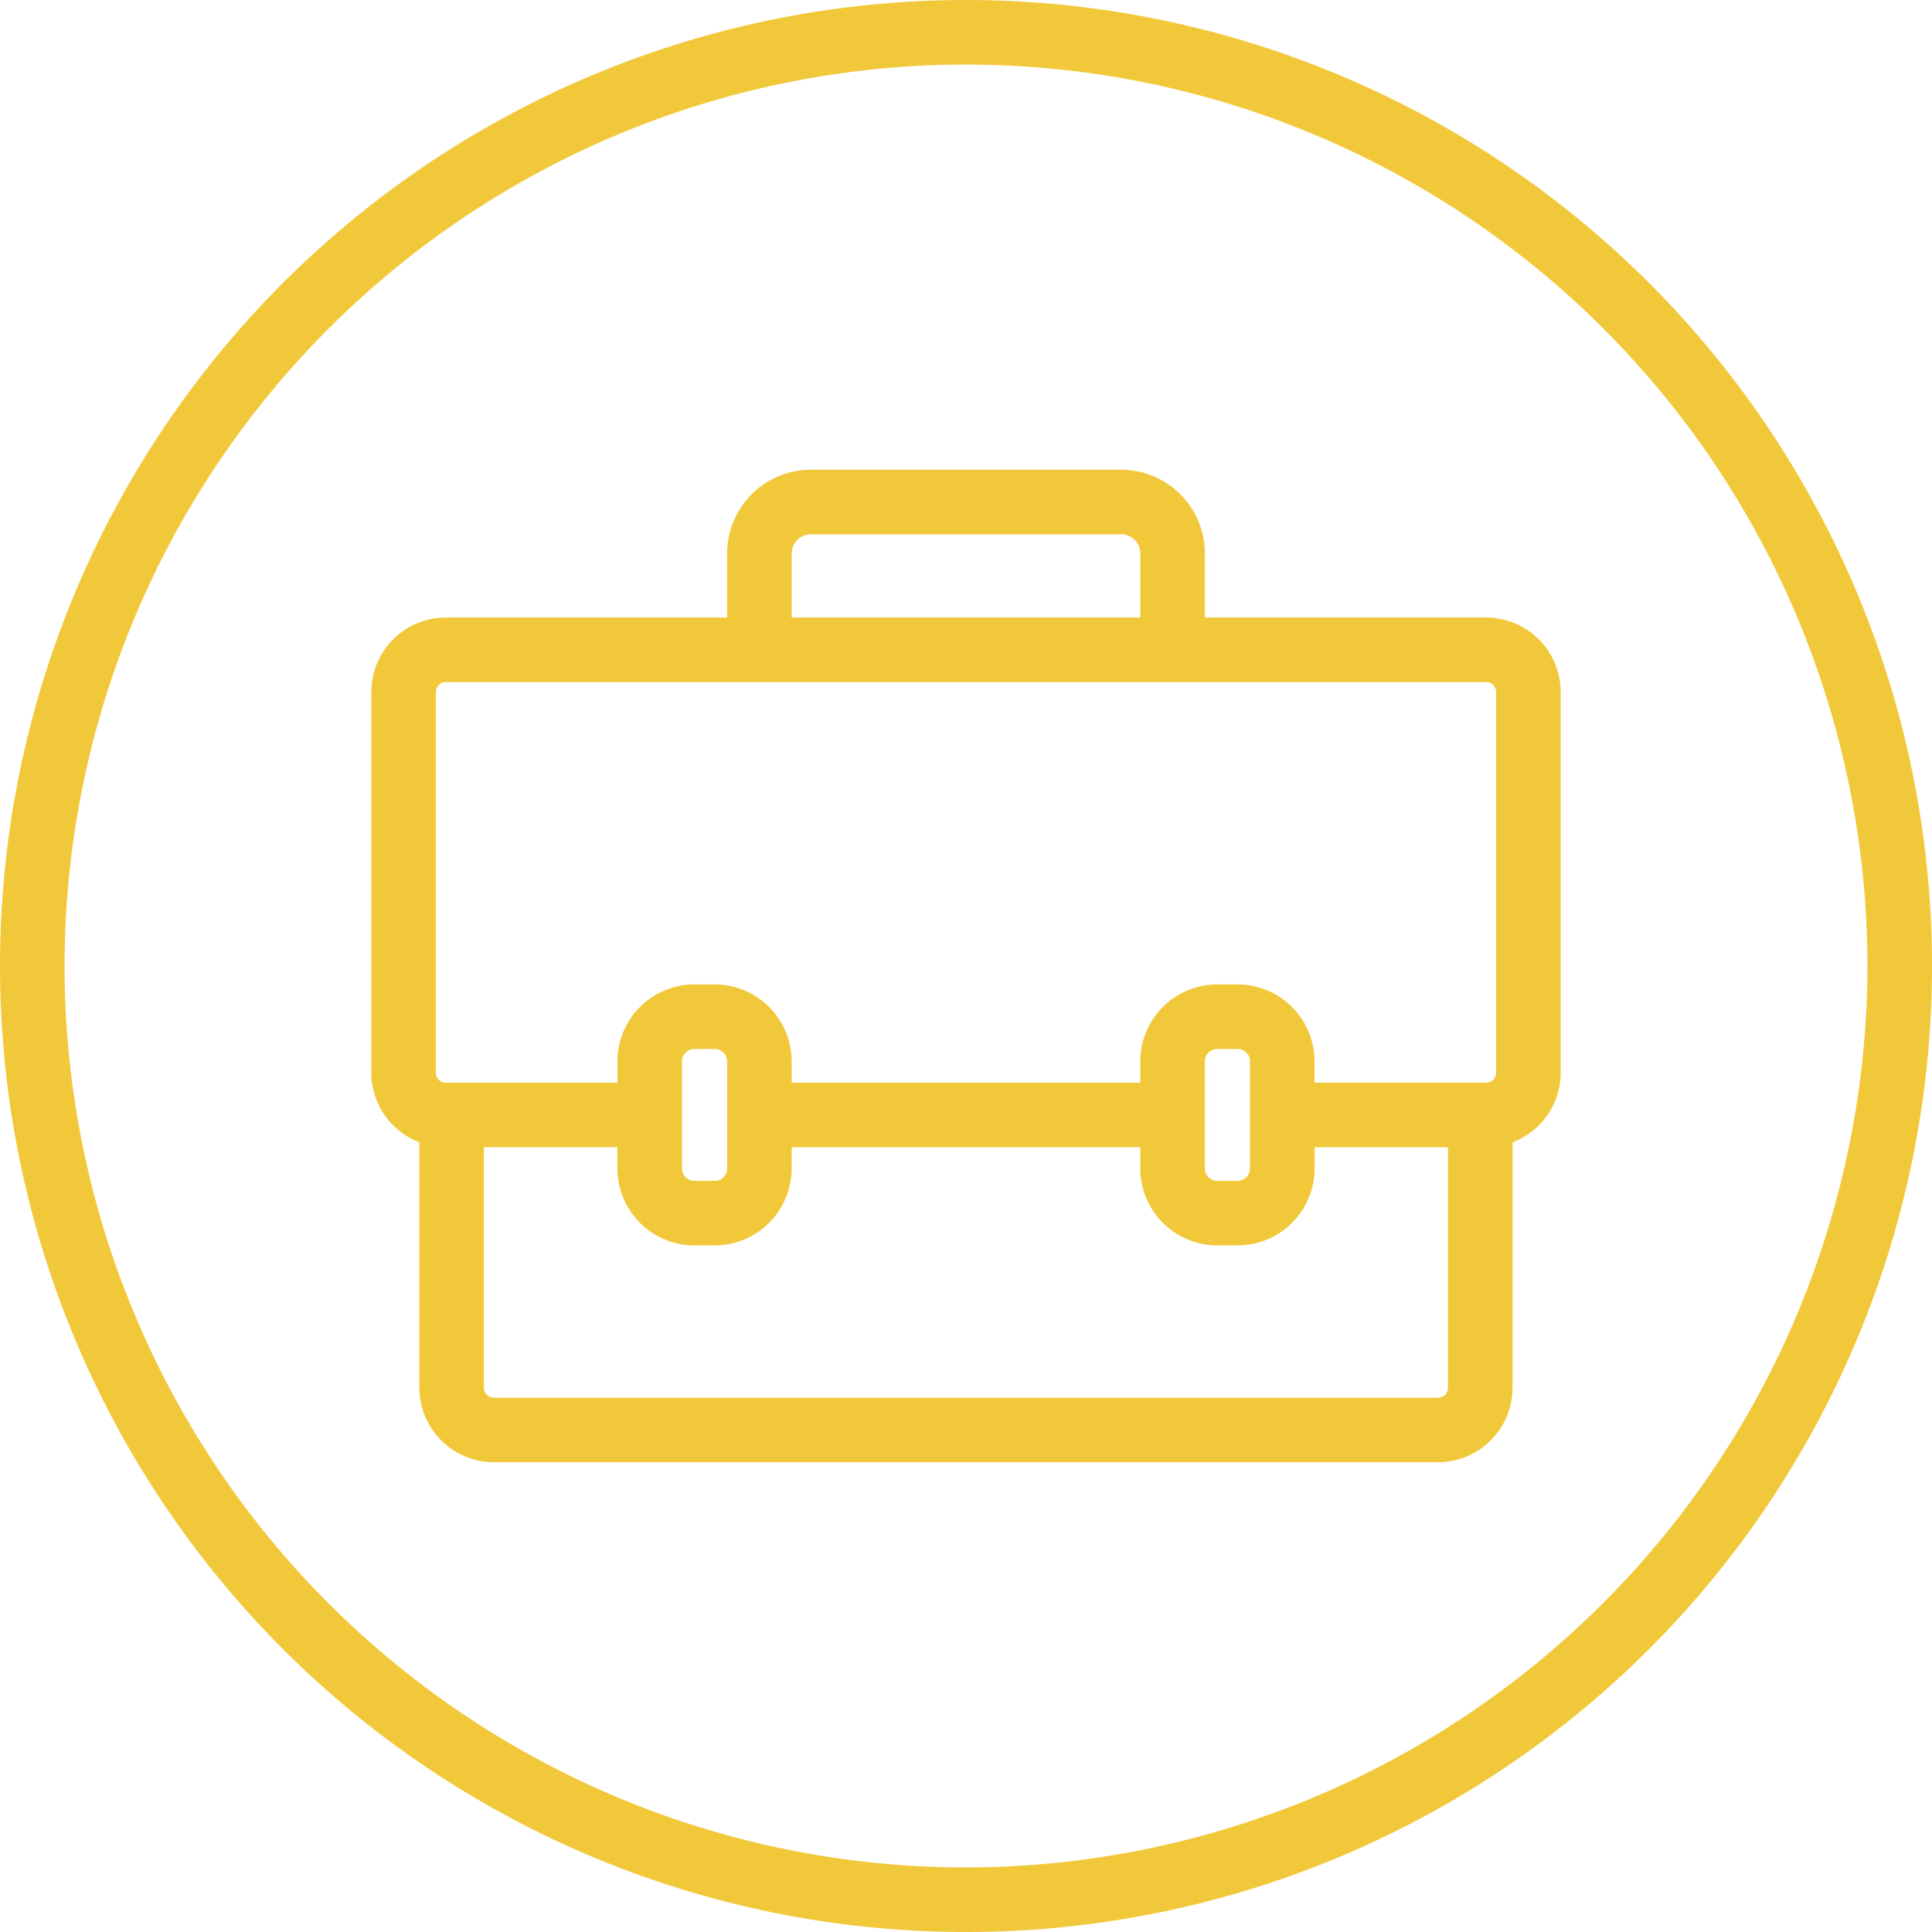 <svg id="Group_2524" data-name="Group 2524" xmlns="http://www.w3.org/2000/svg" xmlns:xlink="http://www.w3.org/1999/xlink" width="134.361" height="134.361" viewBox="0 0 134.361 134.361">
  <defs>
    <clipPath id="clip-path">
      <rect id="Rectangle_1204" data-name="Rectangle 1204" width="134.361" height="134.361" fill="#f2c83b"/>
    </clipPath>
  </defs>
  <g id="Group_2523" data-name="Group 2523" clip-path="url(#clip-path)">
    <path id="Path_5103" data-name="Path 5103" d="M67.181,0a67.181,67.181,0,1,0,67.181,67.181A67.181,67.181,0,0,0,67.181,0m0,129.87A62.689,62.689,0,1,1,129.87,67.181,62.761,62.761,0,0,1,67.181,129.87" fill="#f2c83b"/>
    <path id="Path_5104" data-name="Path 5104" d="M106.276,46.647H86.719V42.19A5.828,5.828,0,0,0,80.9,36.369H59.313a5.828,5.828,0,0,0-5.821,5.821v4.457H33.93a5.185,5.185,0,0,0-5.18,5.18v26.48a5.184,5.184,0,0,0,3.34,4.837v17.063a5.193,5.193,0,0,0,5.189,5.187h65.656a5.189,5.189,0,0,0,5.181-5.187V83.144a5.182,5.182,0,0,0,3.349-4.837V51.827a5.189,5.189,0,0,0-5.188-5.18M57.983,42.19a1.333,1.333,0,0,1,1.33-1.33H80.9a1.333,1.333,0,0,1,1.331,1.33v4.457H57.983ZM33.241,51.827a.69.69,0,0,1,.689-.689h72.346a.7.7,0,0,1,.7.689v26.48a.7.7,0,0,1-.7.689H94.345V77.513A5.357,5.357,0,0,0,89,72.163H87.577a5.356,5.356,0,0,0-5.349,5.35V79H57.983V77.513a5.357,5.357,0,0,0-5.351-5.35H51.214a5.356,5.356,0,0,0-5.349,5.35V79H33.93a.69.69,0,0,1-.689-.689ZM89.854,77.513v7.453a.858.858,0,0,1-.859.858H87.577a.858.858,0,0,1-.858-.858V77.513a.859.859,0,0,1,.858-.859H89a.86.86,0,0,1,.859.859m-36.363,0v7.453a.859.859,0,0,1-.86.858H51.214a.858.858,0,0,1-.858-.858V77.513a.86.86,0,0,1,.858-.859h1.418a.86.86,0,0,1,.86.859m50.133,22.694a.694.694,0,0,1-.69.7H37.279a.7.7,0,0,1-.7-.7V83.487h9.284v1.478a5.355,5.355,0,0,0,5.349,5.349h1.418a5.355,5.355,0,0,0,5.351-5.349V83.487H82.228v1.478a5.355,5.355,0,0,0,5.349,5.349H89a5.355,5.355,0,0,0,5.35-5.349V83.487h9.28Z" transform="translate(-2.926 -3.702)" fill="#f2c83b"/>
  </g>
</svg>
